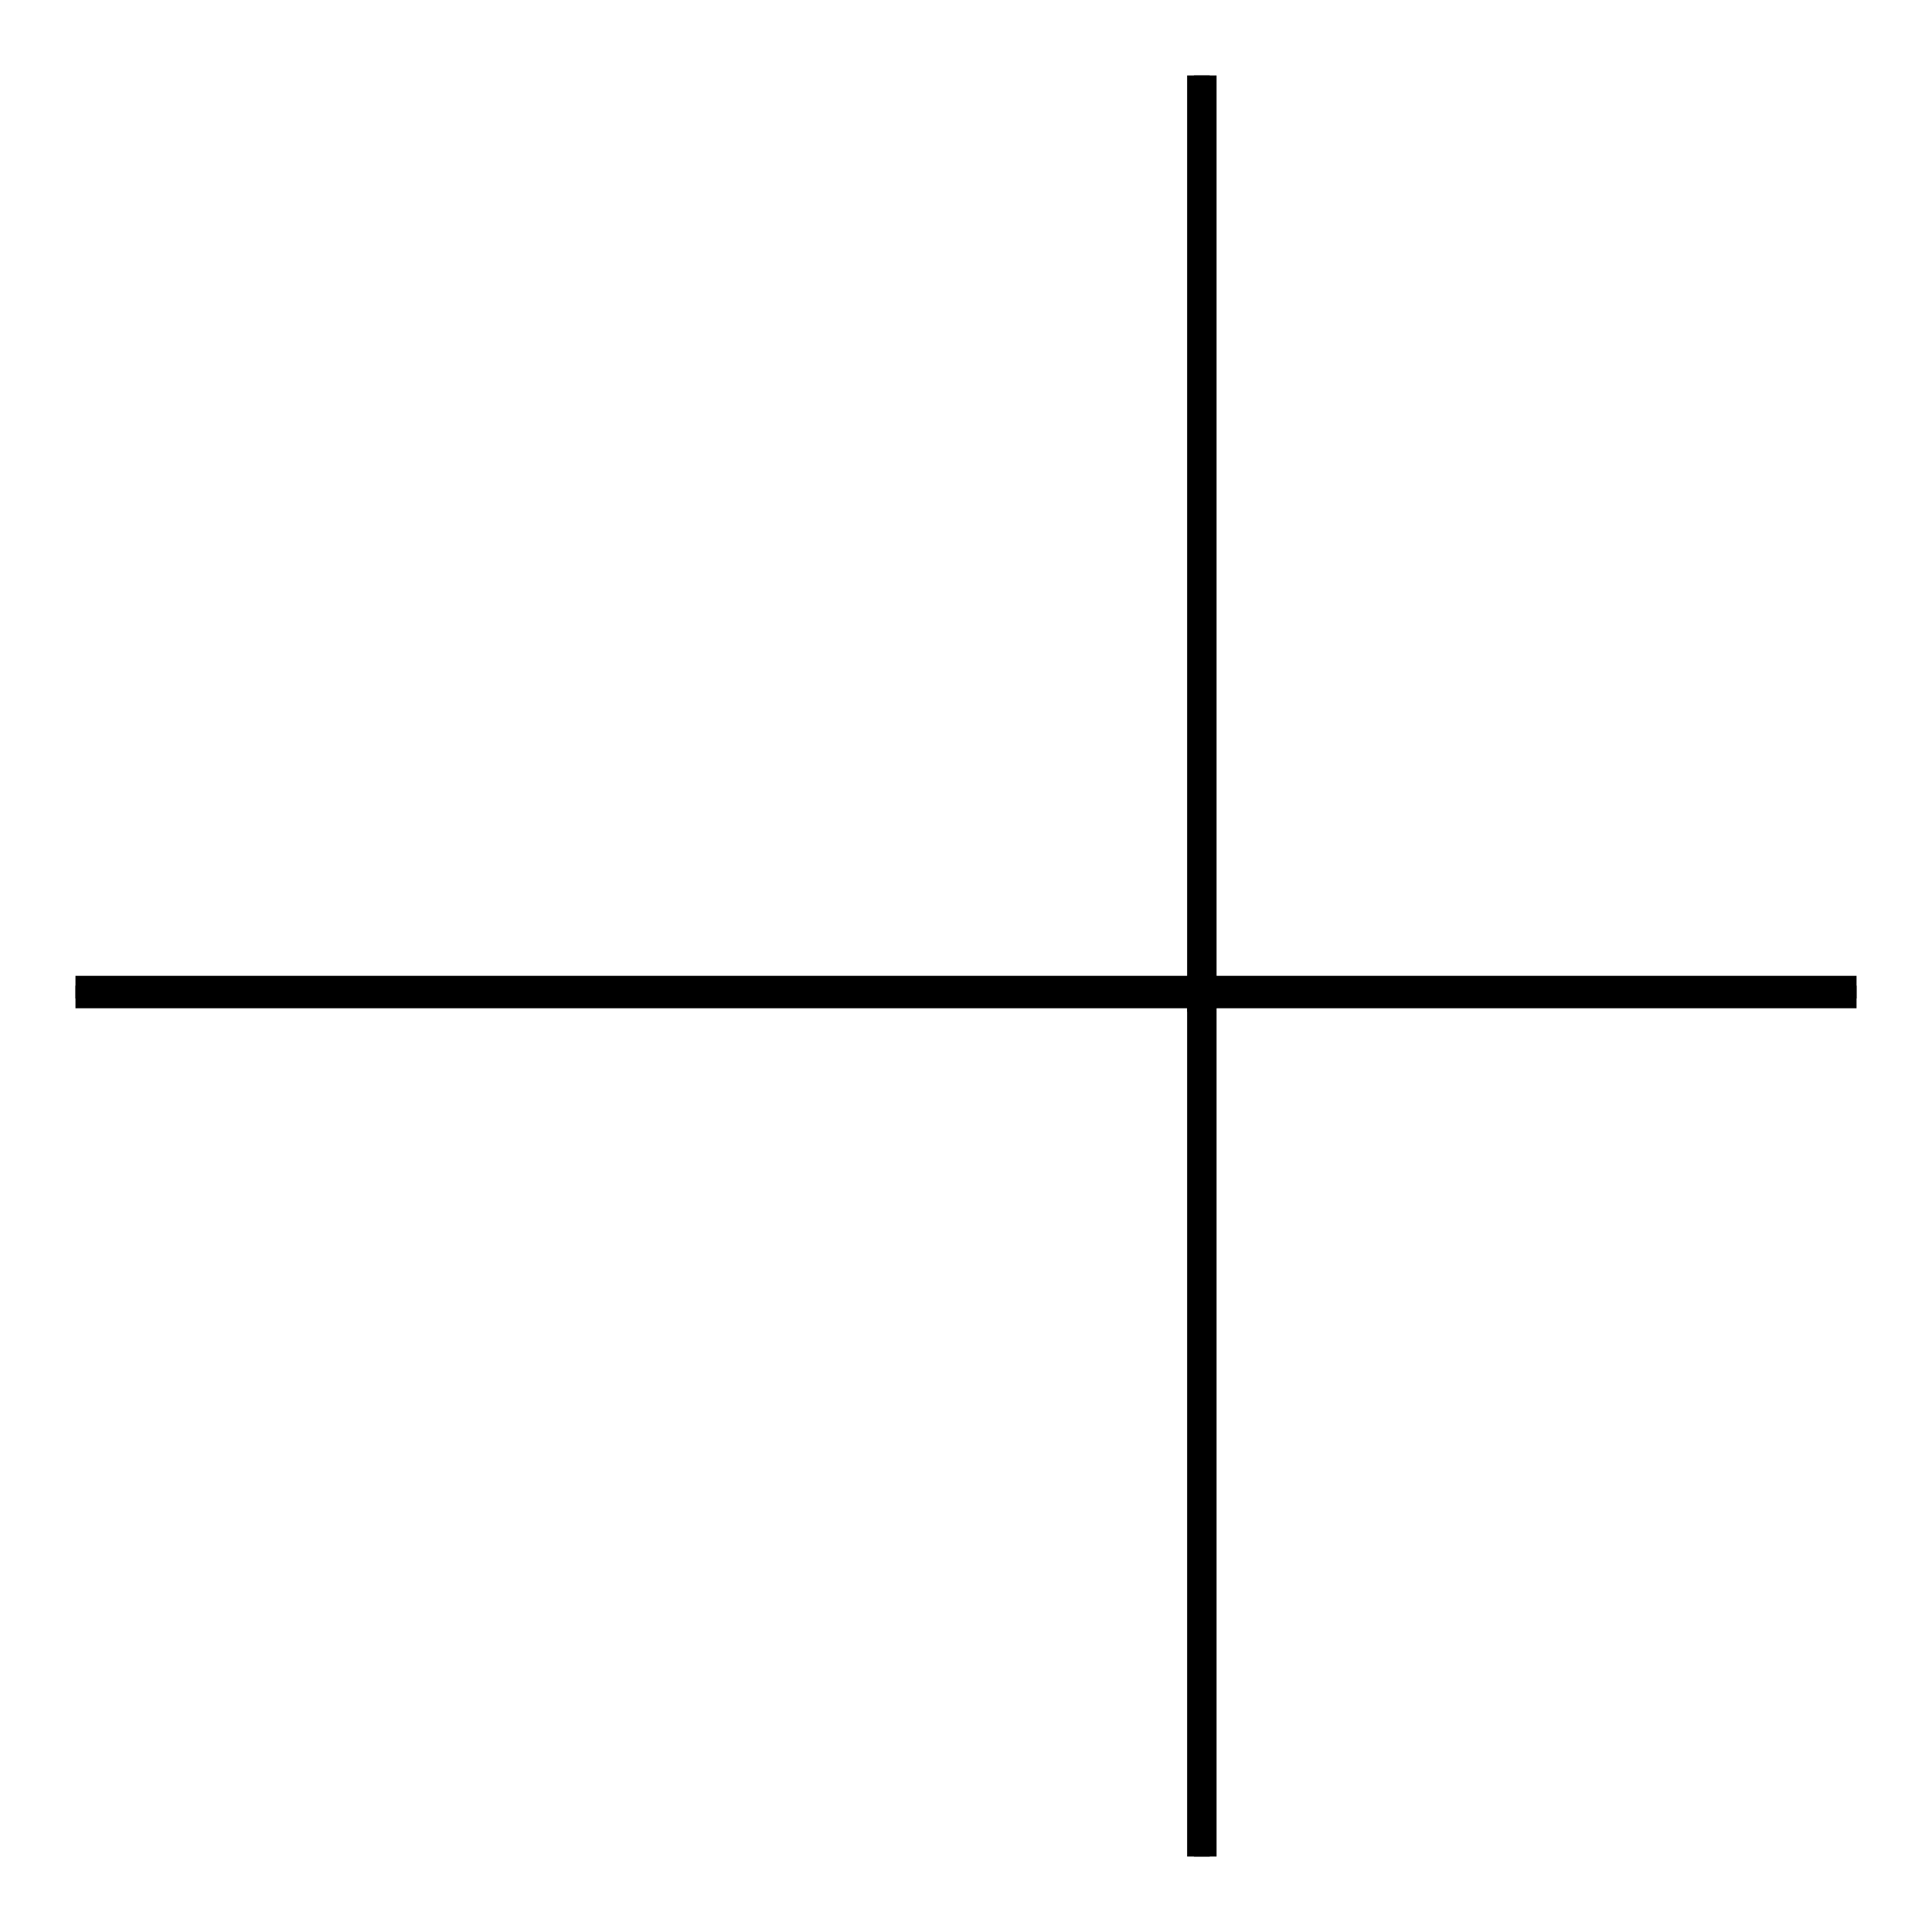 <?xml version="1.0" encoding="utf-8"?>
<!-- Svg Vector Icons : http://www.onlinewebfonts.com/icon -->
<!DOCTYPE svg PUBLIC "-//W3C//DTD SVG 1.1//EN" "http://www.w3.org/Graphics/SVG/1.1/DTD/svg11.dtd">
<svg version="1.1" xmlns="http://www.w3.org/2000/svg" xmlns:xlink="http://www.w3.org/1999/xlink" x="0px" y="0px" viewBox="0 0 256 256" enable-background="new 0 0 256 256" xml:space="preserve">
<g><g><path stroke-width="3" fill-opacity="0" stroke="#000000"  d="M158.8,130.8h0.9v1.3h-0.9V130.8z"/><path stroke-width="3" fill-opacity="0" stroke="#000000"  d="M158.8,133.3L158.8,133.3L158.8,133.3C158.8,133.3,158.8,133.3,158.8,133.3z"/><path stroke-width="3" fill-opacity="0" stroke="#000000"  d="M158.9,133.5c0,0,0.1,0,0.1,0.1c0,0,0,0.1,0,0.1c0,0,0.1,0,0.1-0.1c0,0,0,0,0,0l0,0c0,0,0,0,0,0l0,0c0,0,0,0,0,0l0,0l0,0v0l0,0c0,0,0-0.1-0.1-0.2c-0.1-0.1-0.2-0.1-0.2-0.1v0.1C158.8,133.4,158.8,133.4,158.9,133.5z"/><path stroke-width="3" fill-opacity="0" stroke="#000000"  d="M159.2,133.3c0,0-0.1,0.1-0.1,0.2l0,0v0l0,0l0,0c0,0,0,0,0,0l0,0c0,0,0,0,0,0l0,0c0,0,0,0,0,0c0,0,0.1,0.1,0.1,0.1c0,0,0-0.1,0-0.1c0,0,0.1,0,0.1-0.1c0.1-0.1,0.1-0.1,0.1-0.2C159.4,133.2,159.2,133.3,159.2,133.3z"/><path stroke-width="3" fill-opacity="0" stroke="#000000"  d="M246,130.8h-86.3H246z"/><path stroke-width="3" fill-opacity="0" stroke="#000000"  d="M159.7,130.8h-0.9H159.7z"/><path stroke-width="3" fill-opacity="0" stroke="#000000"  d="M158.8,130.8H10H158.8z"/><path stroke-width="3" fill-opacity="0" stroke="#000000"  d="M159.7,132.1H246H159.7z"/><path stroke-width="3" fill-opacity="0" stroke="#000000"  d="M158.8,132.1h0.9H158.8z"/><path stroke-width="3" fill-opacity="0" stroke="#000000"  d="M10,132.1h148.8H10z"/><path stroke-width="3" fill-opacity="0" stroke="#000000"  d="M158.8,133.2L158.8,133.2L158.8,133.2z"/><path stroke-width="3" fill-opacity="0" stroke="#000000"  d="M158.8,246V133.3V246z"/><path stroke-width="3" fill-opacity="0" stroke="#000000"  d="M158.8,133.2v-1.1V133.2z"/><path stroke-width="3" fill-opacity="0" stroke="#000000"  d="M158.8,10v120.8V10z"/><path stroke-width="3" fill-opacity="0" stroke="#000000"  d="M158.8,130.8v1.3V130.8z"/><path stroke-width="3" fill-opacity="0" stroke="#000000"  d="M159.7,246V132.1V246z"/><path stroke-width="3" fill-opacity="0" stroke="#000000"  d="M159.7,130.8v1.3V130.8z"/><path stroke-width="3" fill-opacity="0" stroke="#000000"  d="M159.7,10v120.8V10z"/></g></g>
</svg>